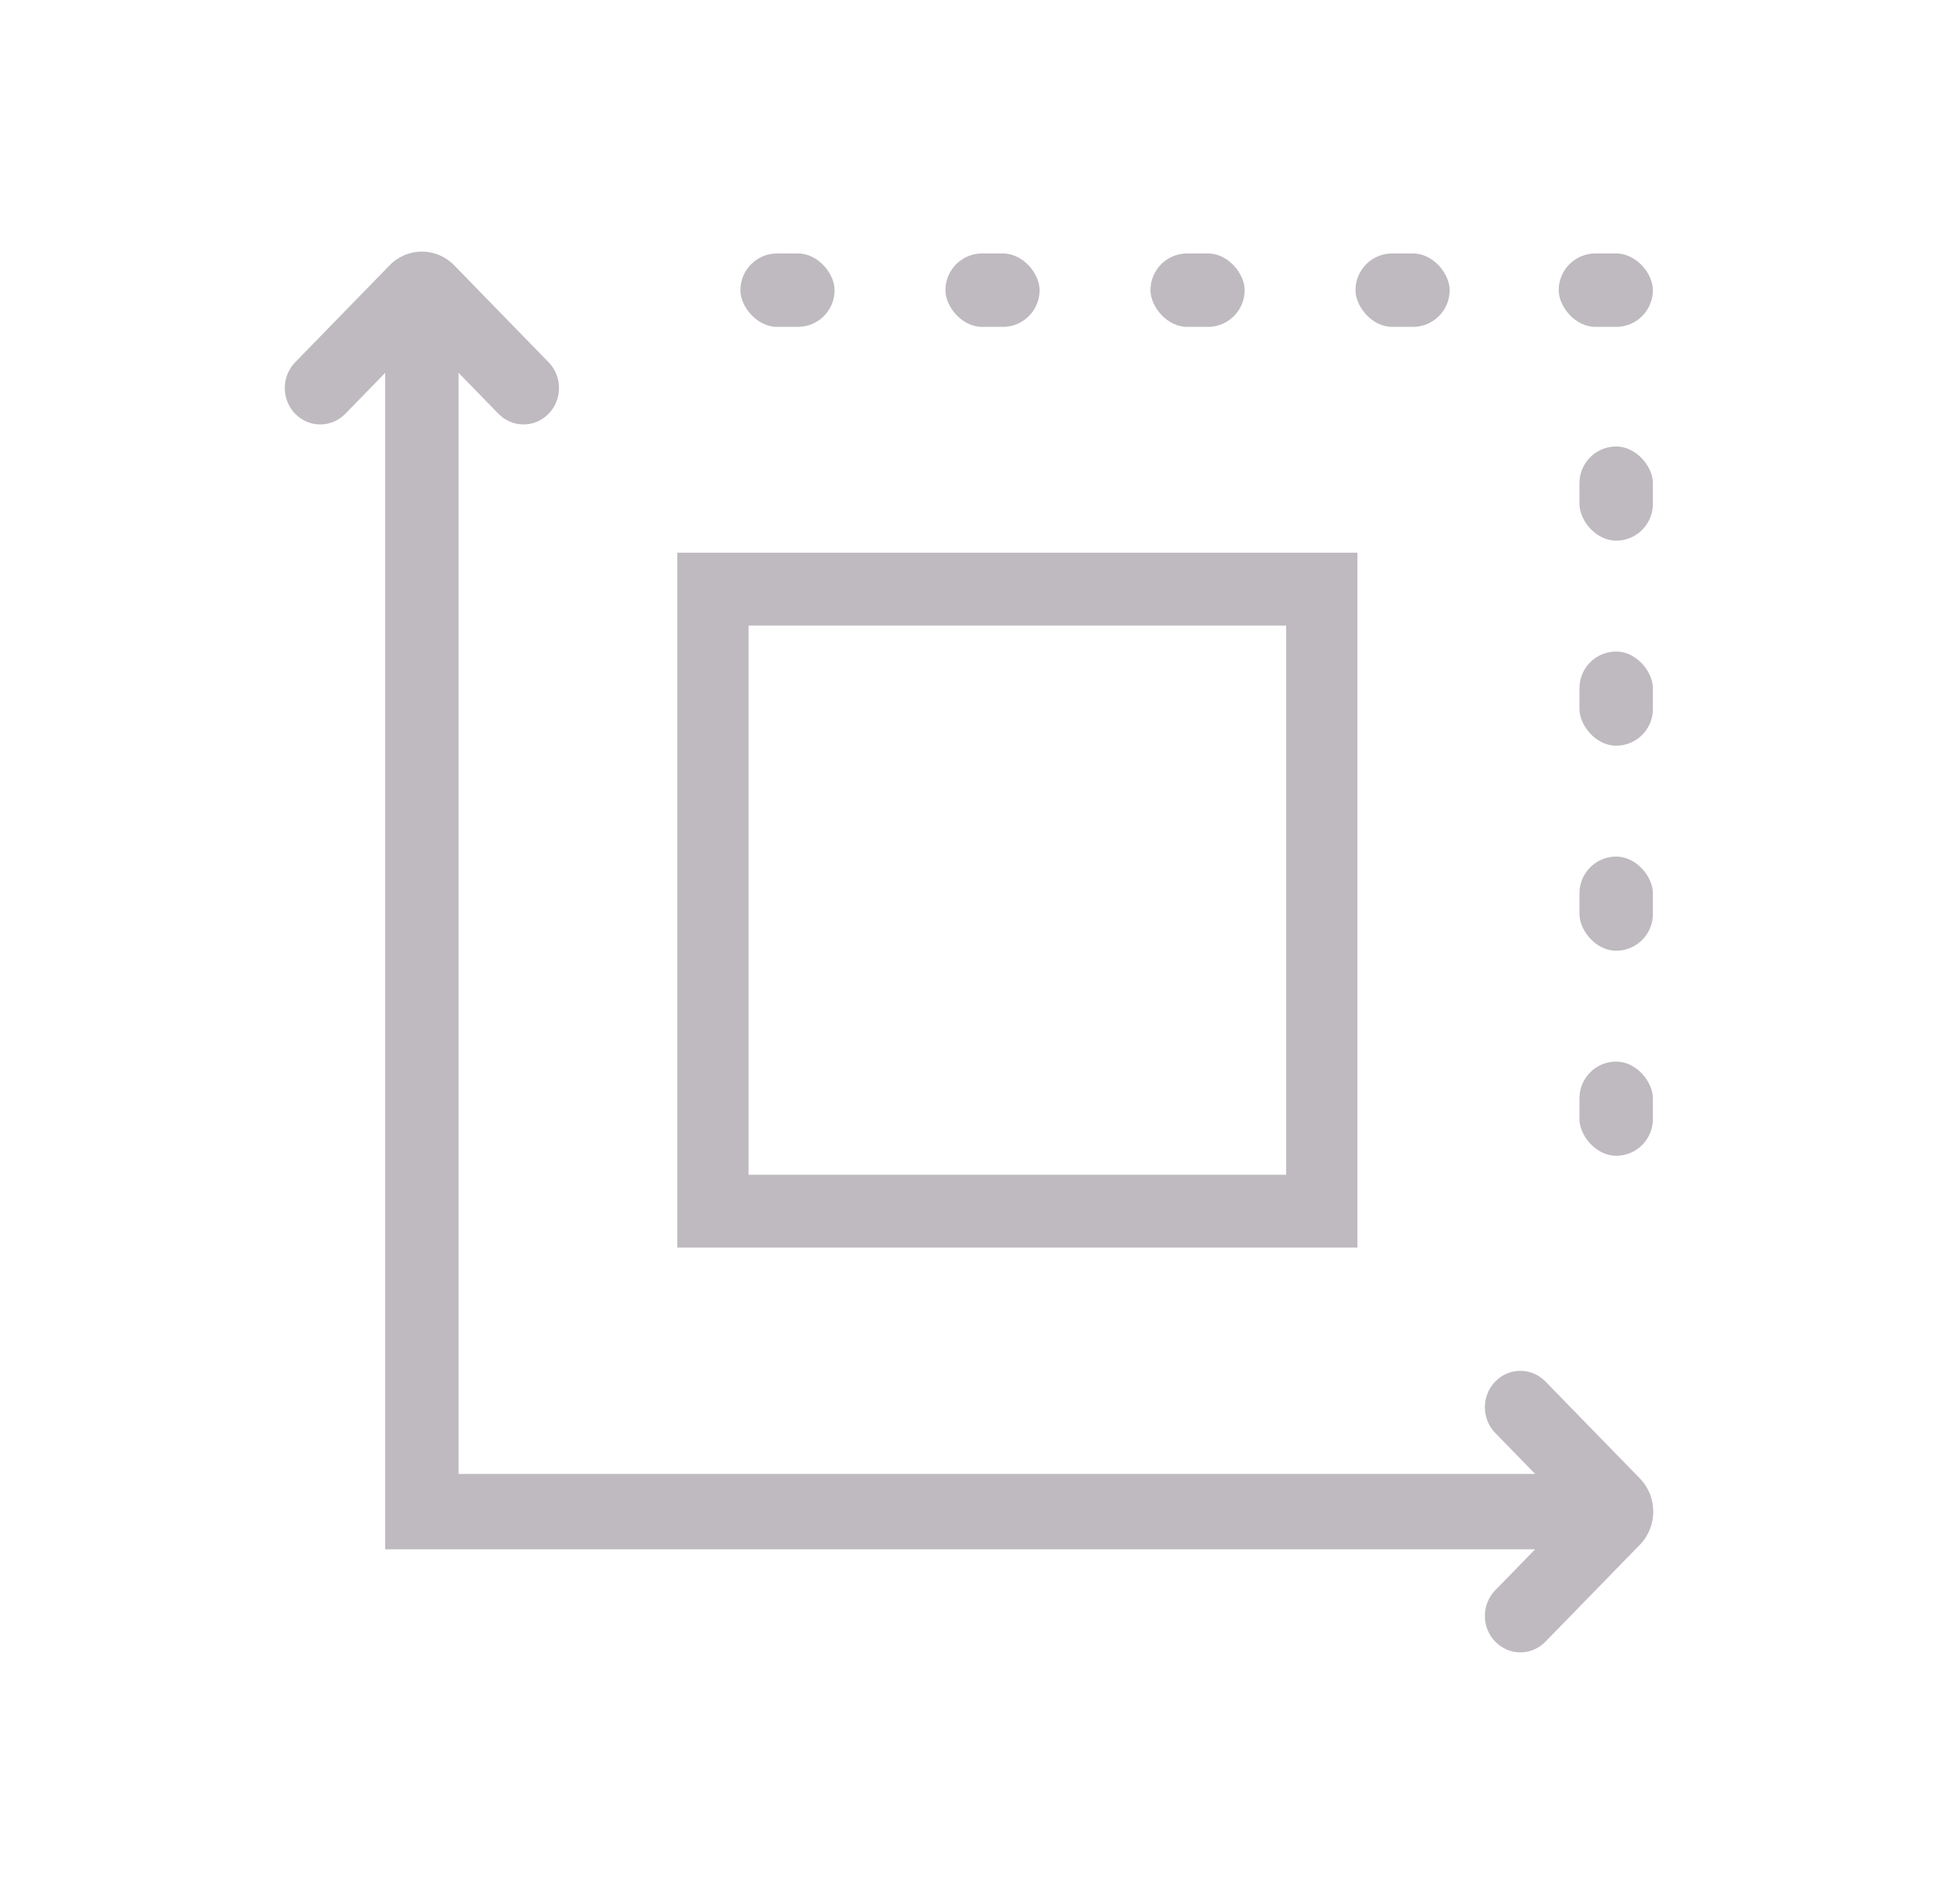 <?xml version="1.0" encoding="UTF-8"?>
<svg id="Capa_2" xmlns="http://www.w3.org/2000/svg" viewBox="0 0 784.27 770.44">
  <defs>
    <style>
      .cls-1 {
        fill: #bebabf;
      }
    </style>
  </defs>
  <g>
    <path class="cls-1" d="M663.67,625.04l-38.26,39.28c-5.61,5.76-14.7,5.76-20.3,0-2.81-2.87-4.21-6.64-4.21-10.41s1.4-7.55,4.21-10.42l16.13-16.56H155.88V150.87l-16.13,16.56c-5.61,5.76-14.7,5.76-20.3,0-5.61-5.75-5.61-15.08,0-20.83l38.25-39.27c7.19-7.36,18.87-7.36,26.05-.02l38.26,39.29c5.61,5.75,5.61,15.08,0,20.83-2.8,2.88-6.47,4.32-10.15,4.32s-7.34-1.44-10.15-4.32l-16.13-16.56v445.57h435.67l-16.14-16.57c-5.61-5.75-5.61-15.08,0-20.83,5.6-5.76,14.69-5.76,20.3,0l38.25,39.26c7.17,7.39,7.17,19.38.01,26.74Z"/>
    <g>
      <rect class="cls-1" x="639.18" y="429.58" width="29.71" height="38.11" rx="14.85" ry="14.85"/>
      <rect class="cls-1" x="639.18" y="346.62" width="29.71" height="38.1" rx="14.85" ry="14.85"/>
      <rect class="cls-1" x="639.18" y="263.64" width="29.71" height="38.11" rx="14.85" ry="14.85"/>
      <rect class="cls-1" x="639.18" y="180.67" width="29.71" height="38.11" rx="14.85" ry="14.85"/>
    </g>
    <g>
      <rect class="cls-1" x="299.63" y="102.56" width="38.11" height="29.71" rx="14.85" ry="14.85"/>
      <rect class="cls-1" x="382.6" y="102.56" width="38.1" height="29.71" rx="14.85" ry="14.85"/>
      <rect class="cls-1" x="465.57" y="102.56" width="38.11" height="29.71" rx="14.85" ry="14.85"/>
      <rect class="cls-1" x="548.54" y="102.56" width="38.11" height="29.71" rx="14.85" ry="14.85"/>
      <rect class="cls-1" x="630.78" y="102.56" width="38.11" height="29.71" rx="14.85" ry="14.85"/>
    </g>
  </g>
  <path class="cls-1" d="M549.32,504.85h-275.24V223.65h275.24v281.2ZM302.93,475.38h217.55v-222.26h-217.55v222.26Z"/>
</svg>
